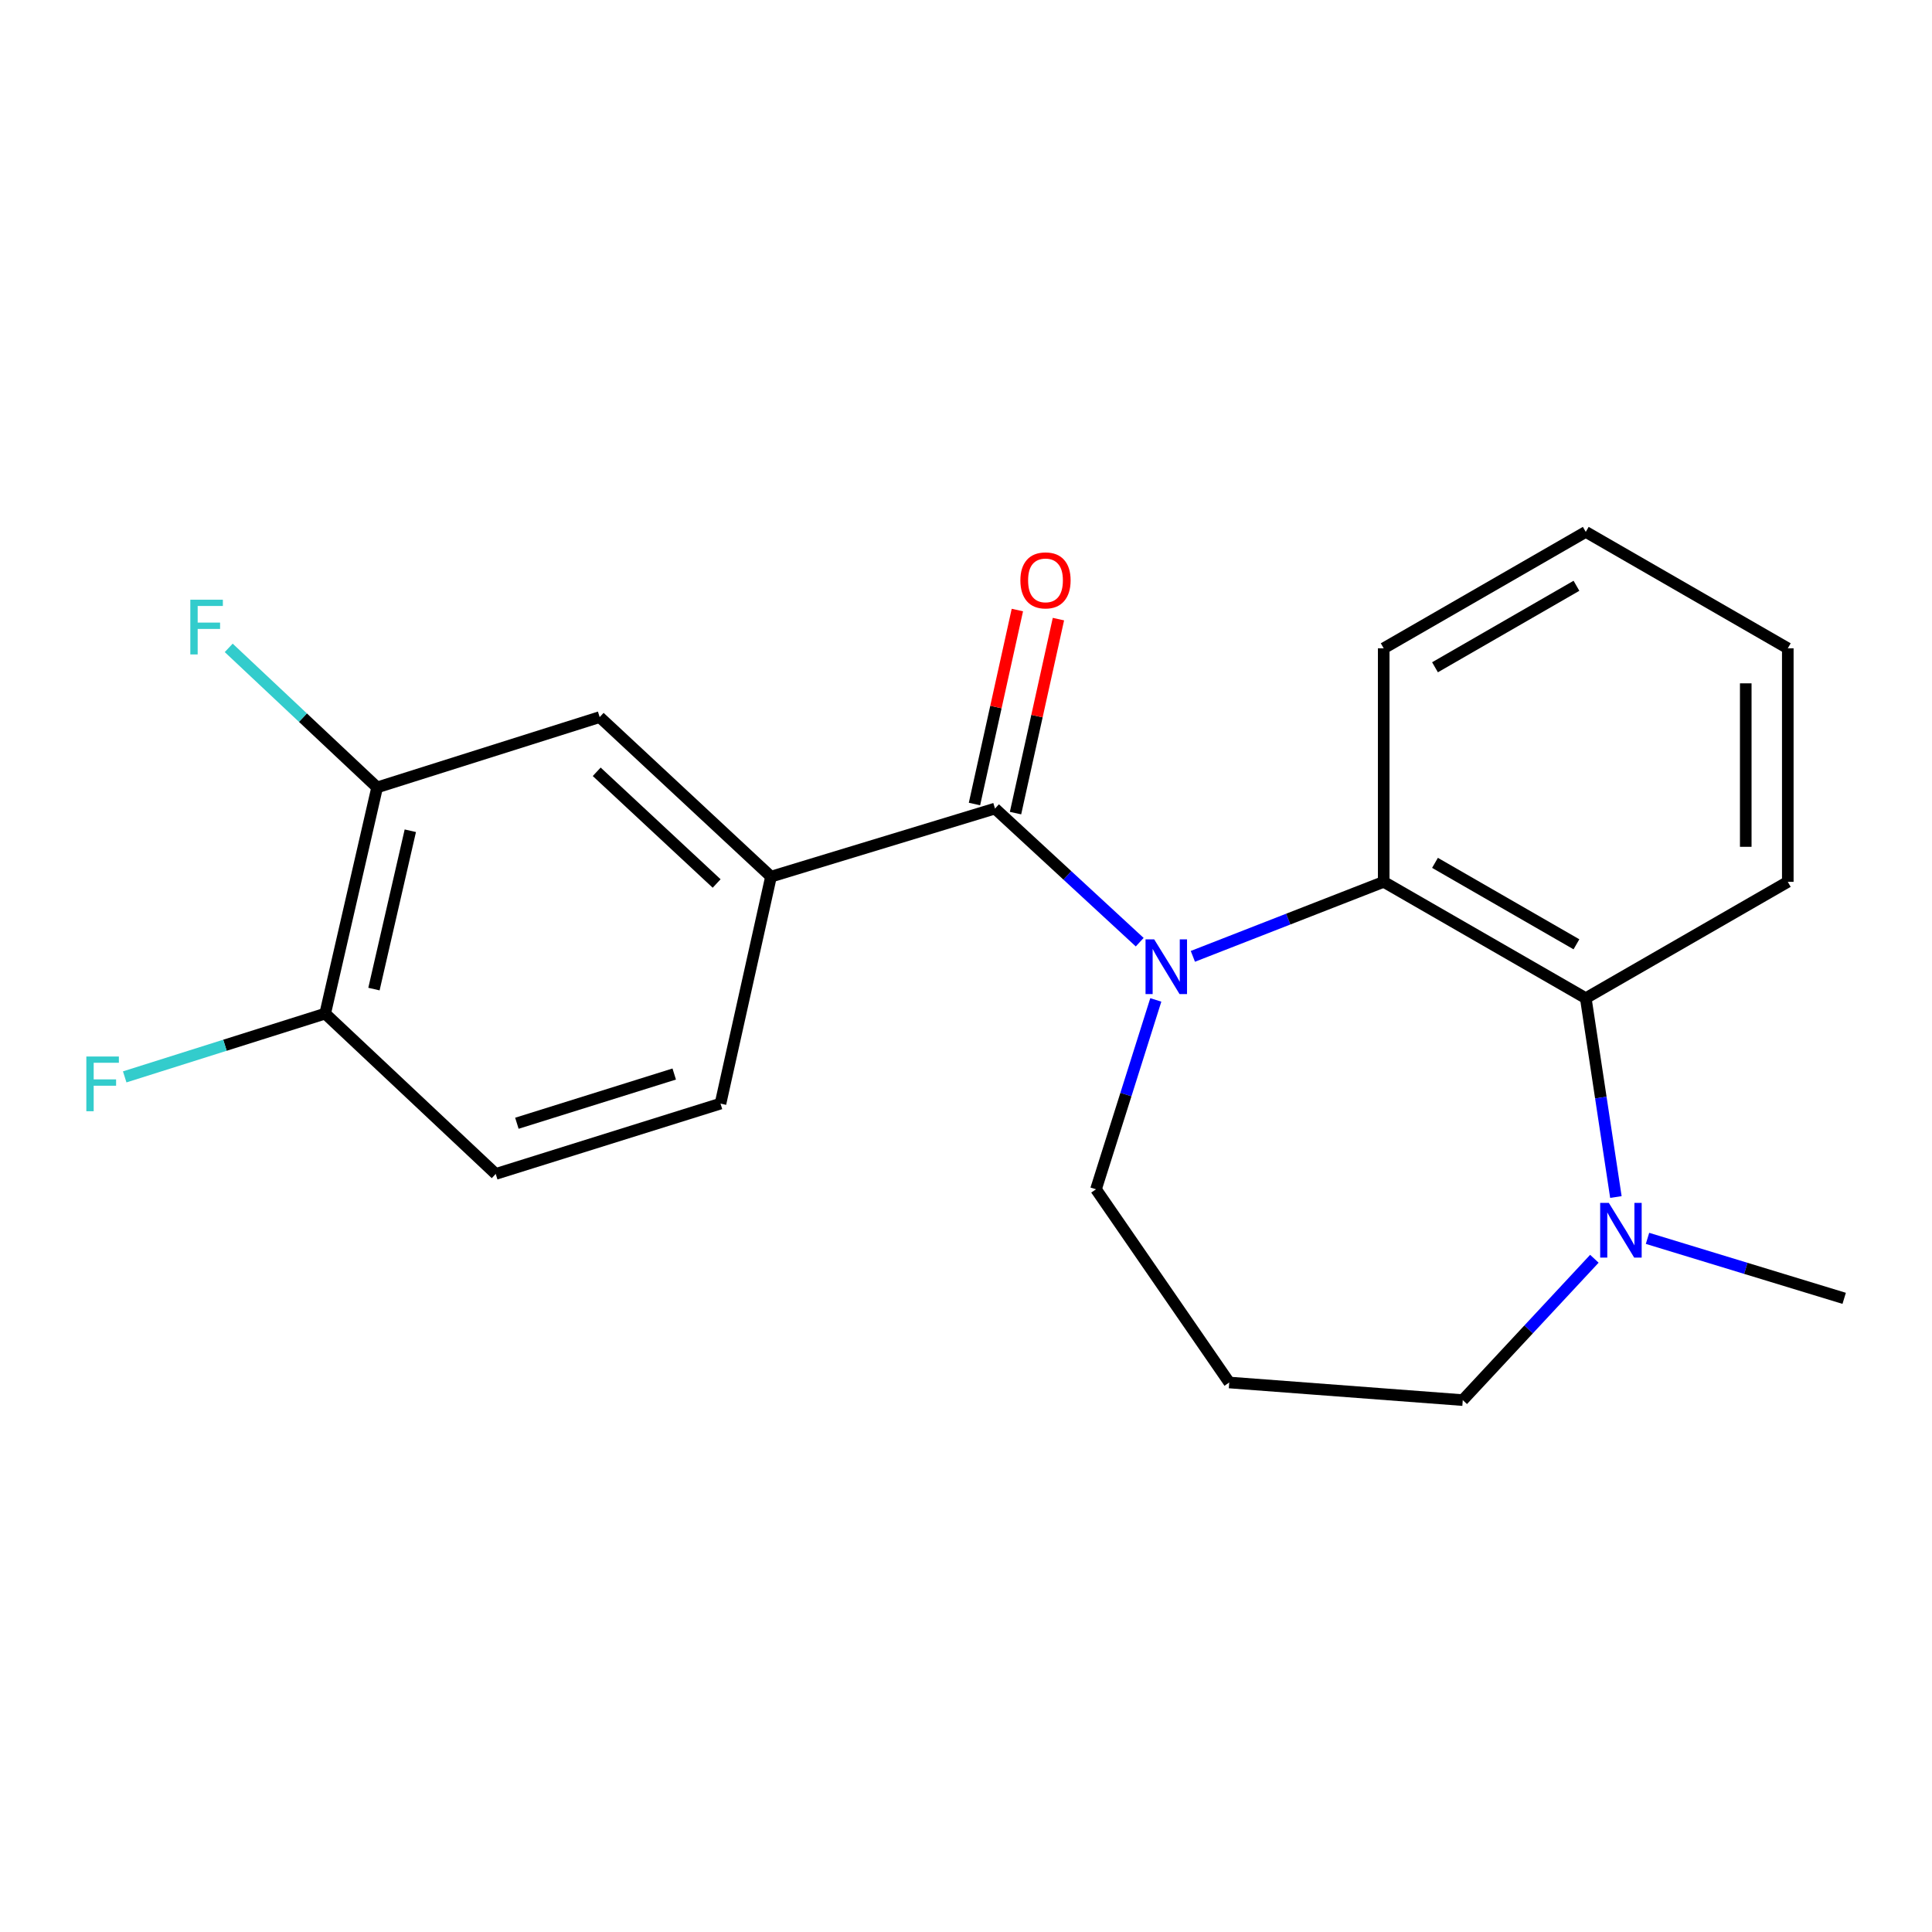 <?xml version='1.0' encoding='iso-8859-1'?>
<svg version='1.1' baseProfile='full'
              xmlns='http://www.w3.org/2000/svg'
                      xmlns:rdkit='http://www.rdkit.org/xml'
                      xmlns:xlink='http://www.w3.org/1999/xlink'
                  xml:space='preserve'
width='1000px' height='1000px' viewBox='0 0 1000 1000'>
<!-- END OF HEADER -->
<rect style='opacity:1.0;fill:#FFFFFF;stroke:none' width='1000' height='1000' x='0' y='0'> </rect>
<path class='bond-0' d='M 589.91,487.672 L 552.46,453.093' style='fill:none;fill-rule:evenodd;stroke:#0000FF;stroke-width:6px;stroke-linecap:butt;stroke-linejoin:miter;stroke-opacity:1' />
<path class='bond-0' d='M 552.46,453.093 L 515.01,418.513' style='fill:none;fill-rule:evenodd;stroke:#000000;stroke-width:6px;stroke-linecap:butt;stroke-linejoin:miter;stroke-opacity:1' />
<path class='bond-1' d='M 617.427,495.003 L 666.814,475.721' style='fill:none;fill-rule:evenodd;stroke:#0000FF;stroke-width:6px;stroke-linecap:butt;stroke-linejoin:miter;stroke-opacity:1' />
<path class='bond-1' d='M 666.814,475.721 L 716.201,456.439' style='fill:none;fill-rule:evenodd;stroke:#000000;stroke-width:6px;stroke-linecap:butt;stroke-linejoin:miter;stroke-opacity:1' />
<path class='bond-11' d='M 598.241,517.555 L 582.765,566.562' style='fill:none;fill-rule:evenodd;stroke:#0000FF;stroke-width:6px;stroke-linecap:butt;stroke-linejoin:miter;stroke-opacity:1' />
<path class='bond-11' d='M 582.765,566.562 L 567.288,615.569' style='fill:none;fill-rule:evenodd;stroke:#000000;stroke-width:6px;stroke-linecap:butt;stroke-linejoin:miter;stroke-opacity:1' />
<path class='bond-3' d='M 515.01,418.513 L 399.066,453.755' style='fill:none;fill-rule:evenodd;stroke:#000000;stroke-width:6px;stroke-linecap:butt;stroke-linejoin:miter;stroke-opacity:1' />
<path class='bond-7' d='M 525.635,420.862 L 536.737,370.659' style='fill:none;fill-rule:evenodd;stroke:#000000;stroke-width:6px;stroke-linecap:butt;stroke-linejoin:miter;stroke-opacity:1' />
<path class='bond-7' d='M 536.737,370.659 L 547.84,320.456' style='fill:none;fill-rule:evenodd;stroke:#FF0000;stroke-width:6px;stroke-linecap:butt;stroke-linejoin:miter;stroke-opacity:1' />
<path class='bond-7' d='M 504.386,416.163 L 515.489,365.96' style='fill:none;fill-rule:evenodd;stroke:#000000;stroke-width:6px;stroke-linecap:butt;stroke-linejoin:miter;stroke-opacity:1' />
<path class='bond-7' d='M 515.489,365.96 L 526.591,315.757' style='fill:none;fill-rule:evenodd;stroke:#FF0000;stroke-width:6px;stroke-linecap:butt;stroke-linejoin:miter;stroke-opacity:1' />
<path class='bond-2' d='M 716.201,456.439 L 820.793,516.66' style='fill:none;fill-rule:evenodd;stroke:#000000;stroke-width:6px;stroke-linecap:butt;stroke-linejoin:miter;stroke-opacity:1' />
<path class='bond-2' d='M 742.749,446.613 L 815.963,488.768' style='fill:none;fill-rule:evenodd;stroke:#000000;stroke-width:6px;stroke-linecap:butt;stroke-linejoin:miter;stroke-opacity:1' />
<path class='bond-16' d='M 716.201,456.439 L 716.201,335.563' style='fill:none;fill-rule:evenodd;stroke:#000000;stroke-width:6px;stroke-linecap:butt;stroke-linejoin:miter;stroke-opacity:1' />
<path class='bond-4' d='M 820.793,516.66 L 828.588,568.119' style='fill:none;fill-rule:evenodd;stroke:#000000;stroke-width:6px;stroke-linecap:butt;stroke-linejoin:miter;stroke-opacity:1' />
<path class='bond-4' d='M 828.588,568.119 L 836.383,619.578' style='fill:none;fill-rule:evenodd;stroke:#0000FF;stroke-width:6px;stroke-linecap:butt;stroke-linejoin:miter;stroke-opacity:1' />
<path class='bond-18' d='M 820.793,516.66 L 925.36,456.439' style='fill:none;fill-rule:evenodd;stroke:#000000;stroke-width:6px;stroke-linecap:butt;stroke-linejoin:miter;stroke-opacity:1' />
<path class='bond-5' d='M 399.066,453.755 L 310.386,371.168' style='fill:none;fill-rule:evenodd;stroke:#000000;stroke-width:6px;stroke-linecap:butt;stroke-linejoin:miter;stroke-opacity:1' />
<path class='bond-5' d='M 370.933,457.293 L 308.856,399.482' style='fill:none;fill-rule:evenodd;stroke:#000000;stroke-width:6px;stroke-linecap:butt;stroke-linejoin:miter;stroke-opacity:1' />
<path class='bond-9' d='M 399.066,453.755 L 372.928,571.223' style='fill:none;fill-rule:evenodd;stroke:#000000;stroke-width:6px;stroke-linecap:butt;stroke-linejoin:miter;stroke-opacity:1' />
<path class='bond-17' d='M 852.749,640.972 L 903.647,656.495' style='fill:none;fill-rule:evenodd;stroke:#0000FF;stroke-width:6px;stroke-linecap:butt;stroke-linejoin:miter;stroke-opacity:1' />
<path class='bond-17' d='M 903.647,656.495 L 954.545,672.018' style='fill:none;fill-rule:evenodd;stroke:#000000;stroke-width:6px;stroke-linecap:butt;stroke-linejoin:miter;stroke-opacity:1' />
<path class='bond-21' d='M 825.245,651.535 L 791.186,688.115' style='fill:none;fill-rule:evenodd;stroke:#0000FF;stroke-width:6px;stroke-linecap:butt;stroke-linejoin:miter;stroke-opacity:1' />
<path class='bond-21' d='M 791.186,688.115 L 757.126,724.694' style='fill:none;fill-rule:evenodd;stroke:#000000;stroke-width:6px;stroke-linecap:butt;stroke-linejoin:miter;stroke-opacity:1' />
<path class='bond-6' d='M 310.386,371.168 L 195.203,407.559' style='fill:none;fill-rule:evenodd;stroke:#000000;stroke-width:6px;stroke-linecap:butt;stroke-linejoin:miter;stroke-opacity:1' />
<path class='bond-13' d='M 195.203,407.559 L 156.793,371.448' style='fill:none;fill-rule:evenodd;stroke:#000000;stroke-width:6px;stroke-linecap:butt;stroke-linejoin:miter;stroke-opacity:1' />
<path class='bond-13' d='M 156.793,371.448 L 118.382,335.336' style='fill:none;fill-rule:evenodd;stroke:#33CCCC;stroke-width:6px;stroke-linecap:butt;stroke-linejoin:miter;stroke-opacity:1' />
<path class='bond-23' d='M 195.203,407.559 L 168.315,524.64' style='fill:none;fill-rule:evenodd;stroke:#000000;stroke-width:6px;stroke-linecap:butt;stroke-linejoin:miter;stroke-opacity:1' />
<path class='bond-23' d='M 212.38,429.992 L 193.558,511.949' style='fill:none;fill-rule:evenodd;stroke:#000000;stroke-width:6px;stroke-linecap:butt;stroke-linejoin:miter;stroke-opacity:1' />
<path class='bond-8' d='M 168.315,524.64 L 256.585,607.626' style='fill:none;fill-rule:evenodd;stroke:#000000;stroke-width:6px;stroke-linecap:butt;stroke-linejoin:miter;stroke-opacity:1' />
<path class='bond-14' d='M 168.315,524.64 L 116.432,541.017' style='fill:none;fill-rule:evenodd;stroke:#000000;stroke-width:6px;stroke-linecap:butt;stroke-linejoin:miter;stroke-opacity:1' />
<path class='bond-14' d='M 116.432,541.017 L 64.549,557.395' style='fill:none;fill-rule:evenodd;stroke:#33CCCC;stroke-width:6px;stroke-linecap:butt;stroke-linejoin:miter;stroke-opacity:1' />
<path class='bond-10' d='M 372.928,571.223 L 256.585,607.626' style='fill:none;fill-rule:evenodd;stroke:#000000;stroke-width:6px;stroke-linecap:butt;stroke-linejoin:miter;stroke-opacity:1' />
<path class='bond-10' d='M 348.978,555.914 L 267.538,581.396' style='fill:none;fill-rule:evenodd;stroke:#000000;stroke-width:6px;stroke-linecap:butt;stroke-linejoin:miter;stroke-opacity:1' />
<path class='bond-12' d='M 567.288,615.569 L 636.25,715.578' style='fill:none;fill-rule:evenodd;stroke:#000000;stroke-width:6px;stroke-linecap:butt;stroke-linejoin:miter;stroke-opacity:1' />
<path class='bond-15' d='M 636.25,715.578 L 757.126,724.694' style='fill:none;fill-rule:evenodd;stroke:#000000;stroke-width:6px;stroke-linecap:butt;stroke-linejoin:miter;stroke-opacity:1' />
<path class='bond-19' d='M 716.201,335.563 L 820.793,275.306' style='fill:none;fill-rule:evenodd;stroke:#000000;stroke-width:6px;stroke-linecap:butt;stroke-linejoin:miter;stroke-opacity:1' />
<path class='bond-19' d='M 742.754,345.381 L 815.968,303.201' style='fill:none;fill-rule:evenodd;stroke:#000000;stroke-width:6px;stroke-linecap:butt;stroke-linejoin:miter;stroke-opacity:1' />
<path class='bond-22' d='M 925.36,456.439 L 925.36,335.563' style='fill:none;fill-rule:evenodd;stroke:#000000;stroke-width:6px;stroke-linecap:butt;stroke-linejoin:miter;stroke-opacity:1' />
<path class='bond-22' d='M 903.598,438.308 L 903.598,353.694' style='fill:none;fill-rule:evenodd;stroke:#000000;stroke-width:6px;stroke-linecap:butt;stroke-linejoin:miter;stroke-opacity:1' />
<path class='bond-20' d='M 820.793,275.306 L 925.36,335.563' style='fill:none;fill-rule:evenodd;stroke:#000000;stroke-width:6px;stroke-linecap:butt;stroke-linejoin:miter;stroke-opacity:1' />
<path  class='atom-0' d='M 597.407 486.215
L 606.687 501.215
Q 607.607 502.695, 609.087 505.375
Q 610.567 508.055, 610.647 508.215
L 610.647 486.215
L 614.407 486.215
L 614.407 514.535
L 610.527 514.535
L 600.567 498.135
Q 599.407 496.215, 598.167 494.015
Q 596.967 491.815, 596.607 491.135
L 596.607 514.535
L 592.927 514.535
L 592.927 486.215
L 597.407 486.215
' fill='#0000FF'/>
<path  class='atom-5' d='M 832.728 622.615
L 842.008 637.615
Q 842.928 639.095, 844.408 641.775
Q 845.888 644.455, 845.968 644.615
L 845.968 622.615
L 849.728 622.615
L 849.728 650.935
L 845.848 650.935
L 835.888 634.535
Q 834.728 632.615, 833.488 630.415
Q 832.288 628.215, 831.928 627.535
L 831.928 650.935
L 828.248 650.935
L 828.248 622.615
L 832.728 622.615
' fill='#0000FF'/>
<path  class='atom-8' d='M 528.149 300.4
Q 528.149 293.6, 531.509 289.8
Q 534.869 286, 541.149 286
Q 547.429 286, 550.789 289.8
Q 554.149 293.6, 554.149 300.4
Q 554.149 307.28, 550.749 311.2
Q 547.349 315.08, 541.149 315.08
Q 534.909 315.08, 531.509 311.2
Q 528.149 307.32, 528.149 300.4
M 541.149 311.88
Q 545.469 311.88, 547.789 309
Q 550.149 306.08, 550.149 300.4
Q 550.149 294.84, 547.789 292.04
Q 545.469 289.2, 541.149 289.2
Q 536.829 289.2, 534.469 292
Q 532.149 294.8, 532.149 300.4
Q 532.149 306.12, 534.469 309
Q 536.829 311.88, 541.149 311.88
' fill='#FF0000'/>
<path  class='atom-14' d='M 98.514 310.413
L 115.354 310.413
L 115.354 313.653
L 102.314 313.653
L 102.314 322.253
L 113.914 322.253
L 113.914 325.533
L 102.314 325.533
L 102.314 338.733
L 98.514 338.733
L 98.514 310.413
' fill='#33CCCC'/>
<path  class='atom-15' d='M 44.689 546.847
L 61.529 546.847
L 61.529 550.087
L 48.489 550.087
L 48.489 558.687
L 60.089 558.687
L 60.089 561.967
L 48.489 561.967
L 48.489 575.167
L 44.689 575.167
L 44.689 546.847
' fill='#33CCCC'/>
</svg>
